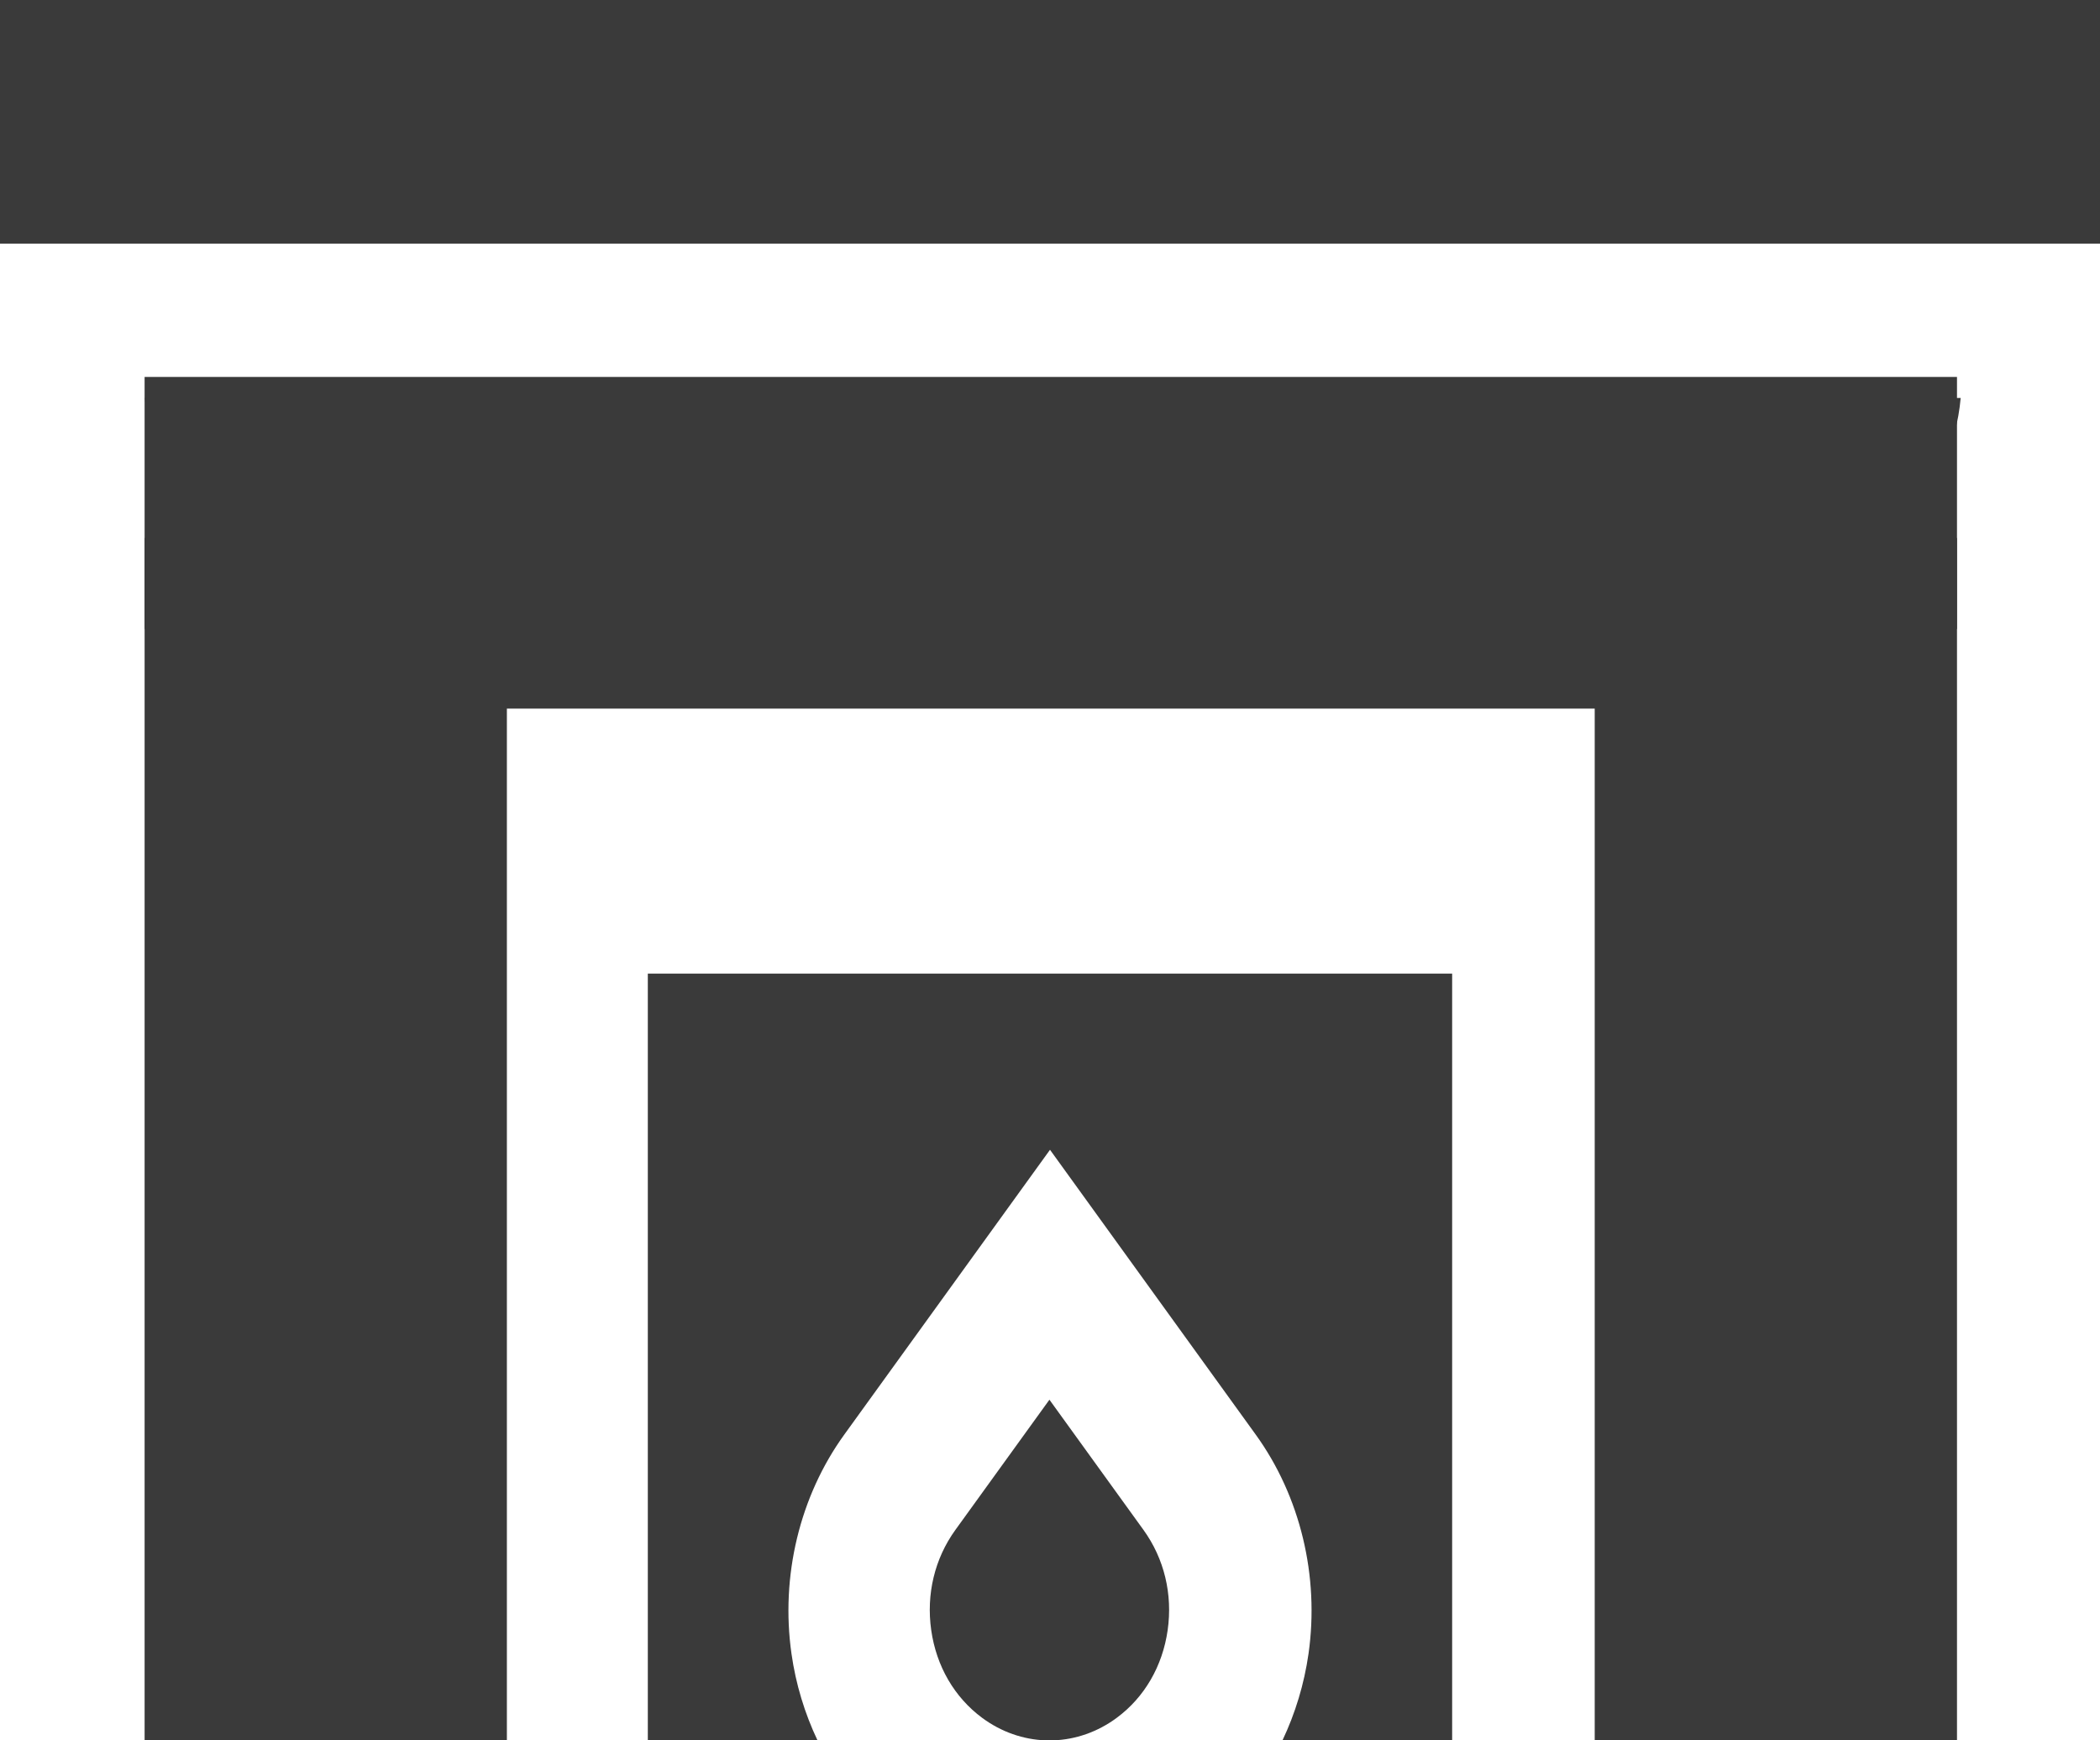 <svg width="70" height="58" viewBox="0 0 70 58" fill="none" xmlns="http://www.w3.org/2000/svg">
<path d="M51.385 15.517C49.45 18.29 46.568 20.055 43.352 20.055C40.055 20.055 37.108 18.201 35.173 15.305C33.238 18.201 30.29 20.055 26.993 20.055C23.696 20.055 20.749 18.201 18.814 15.305C16.879 18.201 13.932 20.055 10.635 20.055C8.487 20.055 6.488 19.267 4.82 17.919V58H16.896V23.616H53.157V58H65.233V17.919C63.565 19.267 61.566 20.055 59.419 20.055C56.203 20.055 53.321 18.29 51.385 15.517Z" fill="#3A3A3A"/>
<path d="M16.407 13.263H4.828C5.11 16.465 7.598 18.979 10.617 18.979C13.636 18.979 16.125 16.465 16.407 13.263Z" fill="#3A3A3A"/>
<path d="M34.981 46.647L31.845 50.988C31.155 51.943 30.87 53.129 31.041 54.328C31.211 55.528 31.814 56.565 32.736 57.248C33.38 57.725 34.114 57.973 34.852 58H35.111C35.849 57.973 36.582 57.725 37.226 57.248C38.149 56.565 38.751 55.528 38.922 54.328C39.093 53.129 38.807 51.943 38.117 50.988L34.981 46.647Z" fill="#3A3A3A"/>
<path d="M21.594 58H27.25C26.824 57.102 26.527 56.129 26.383 55.115C26.015 52.531 26.655 49.868 28.142 47.811L35 38.318L41.858 47.811C43.344 49.868 43.985 52.53 43.617 55.115C43.472 56.129 43.175 57.102 42.749 58H48.405V32.446H21.594V58Z" fill="#3A3A3A"/>
<path d="M0 0H70V8.119H0V0Z" fill="#3A3A3A"/>
<path d="M32.731 13.263H21.152C21.434 16.465 23.923 18.979 26.942 18.979C29.96 18.979 32.449 16.465 32.731 13.263Z" fill="#3A3A3A"/>
<path d="M49.118 13.263H37.539C37.821 16.465 40.309 18.979 43.328 18.979C46.347 18.979 48.836 16.465 49.118 13.263Z" fill="#3A3A3A"/>
<path d="M65.356 13.263H53.777C54.059 16.465 56.548 18.979 59.567 18.979C62.586 18.979 65.074 16.465 65.356 13.263Z" fill="#3A3A3A"/>
<rect x="4.82" y="12.562" width="60.413" height="8.402" fill="#3A3A3A"/>
</svg>
